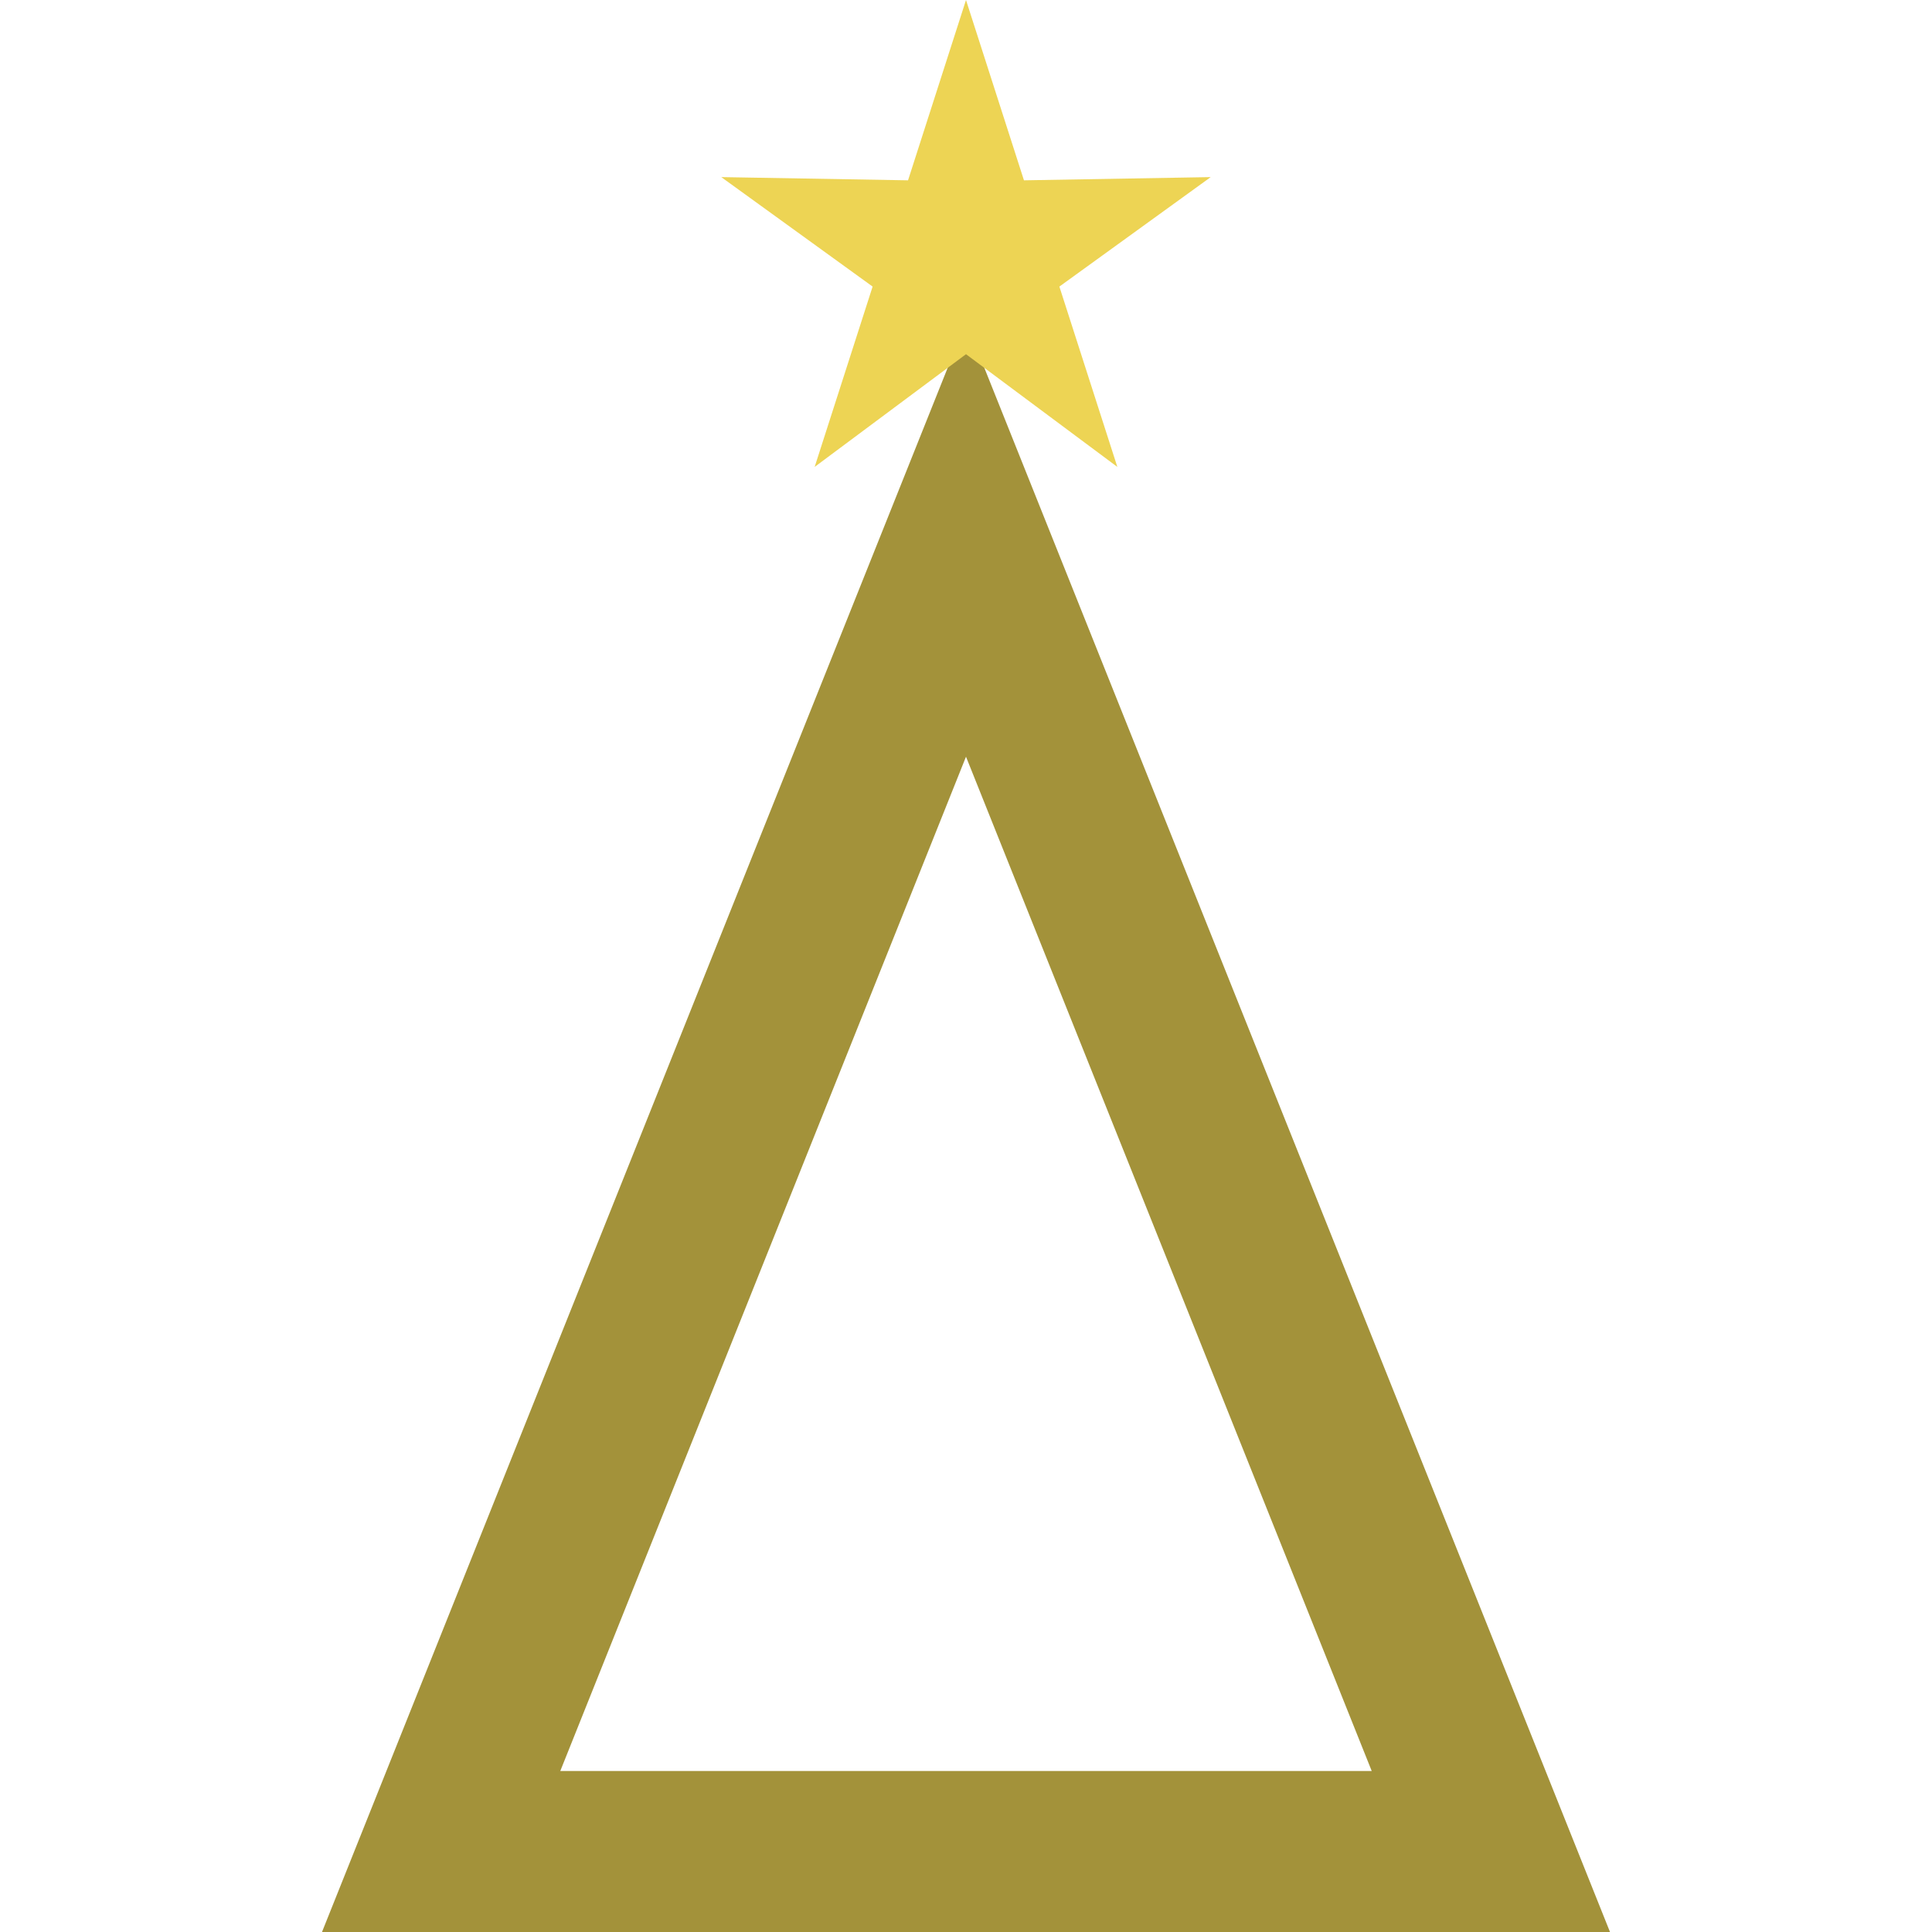 <?xml version="1.0" encoding="utf-8"?>
<!-- Generator: Adobe Illustrator 27.8.1, SVG Export Plug-In . SVG Version: 6.00 Build 0)  -->
<svg version="1.1" id="_レイヤー_2" xmlns="http://www.w3.org/2000/svg" xmlns:xlink="http://www.w3.org/1999/xlink" x="0px"
	 y="0px" viewBox="0 0 60 60" style="enable-background:new 0 0 60 60;" xml:space="preserve">
<style type="text/css">
	.st0{fill:#A3923A;}
	.st1{fill:#EDD454;}
</style>
<g>
	<path class="st0" d="M30,23.5L42.6,55H17.4L30,23.5 M30,10L10,60h40L30,10L30,10z"/>
</g>
<g>
	<polygon class="st1" points="30,0 31.8,5.6 37.6,5.5 32.9,8.9 34.7,14.5 30,11 25.3,14.5 27.1,8.9 22.4,5.5 28.2,5.6 	"/>
</g>
</svg>
